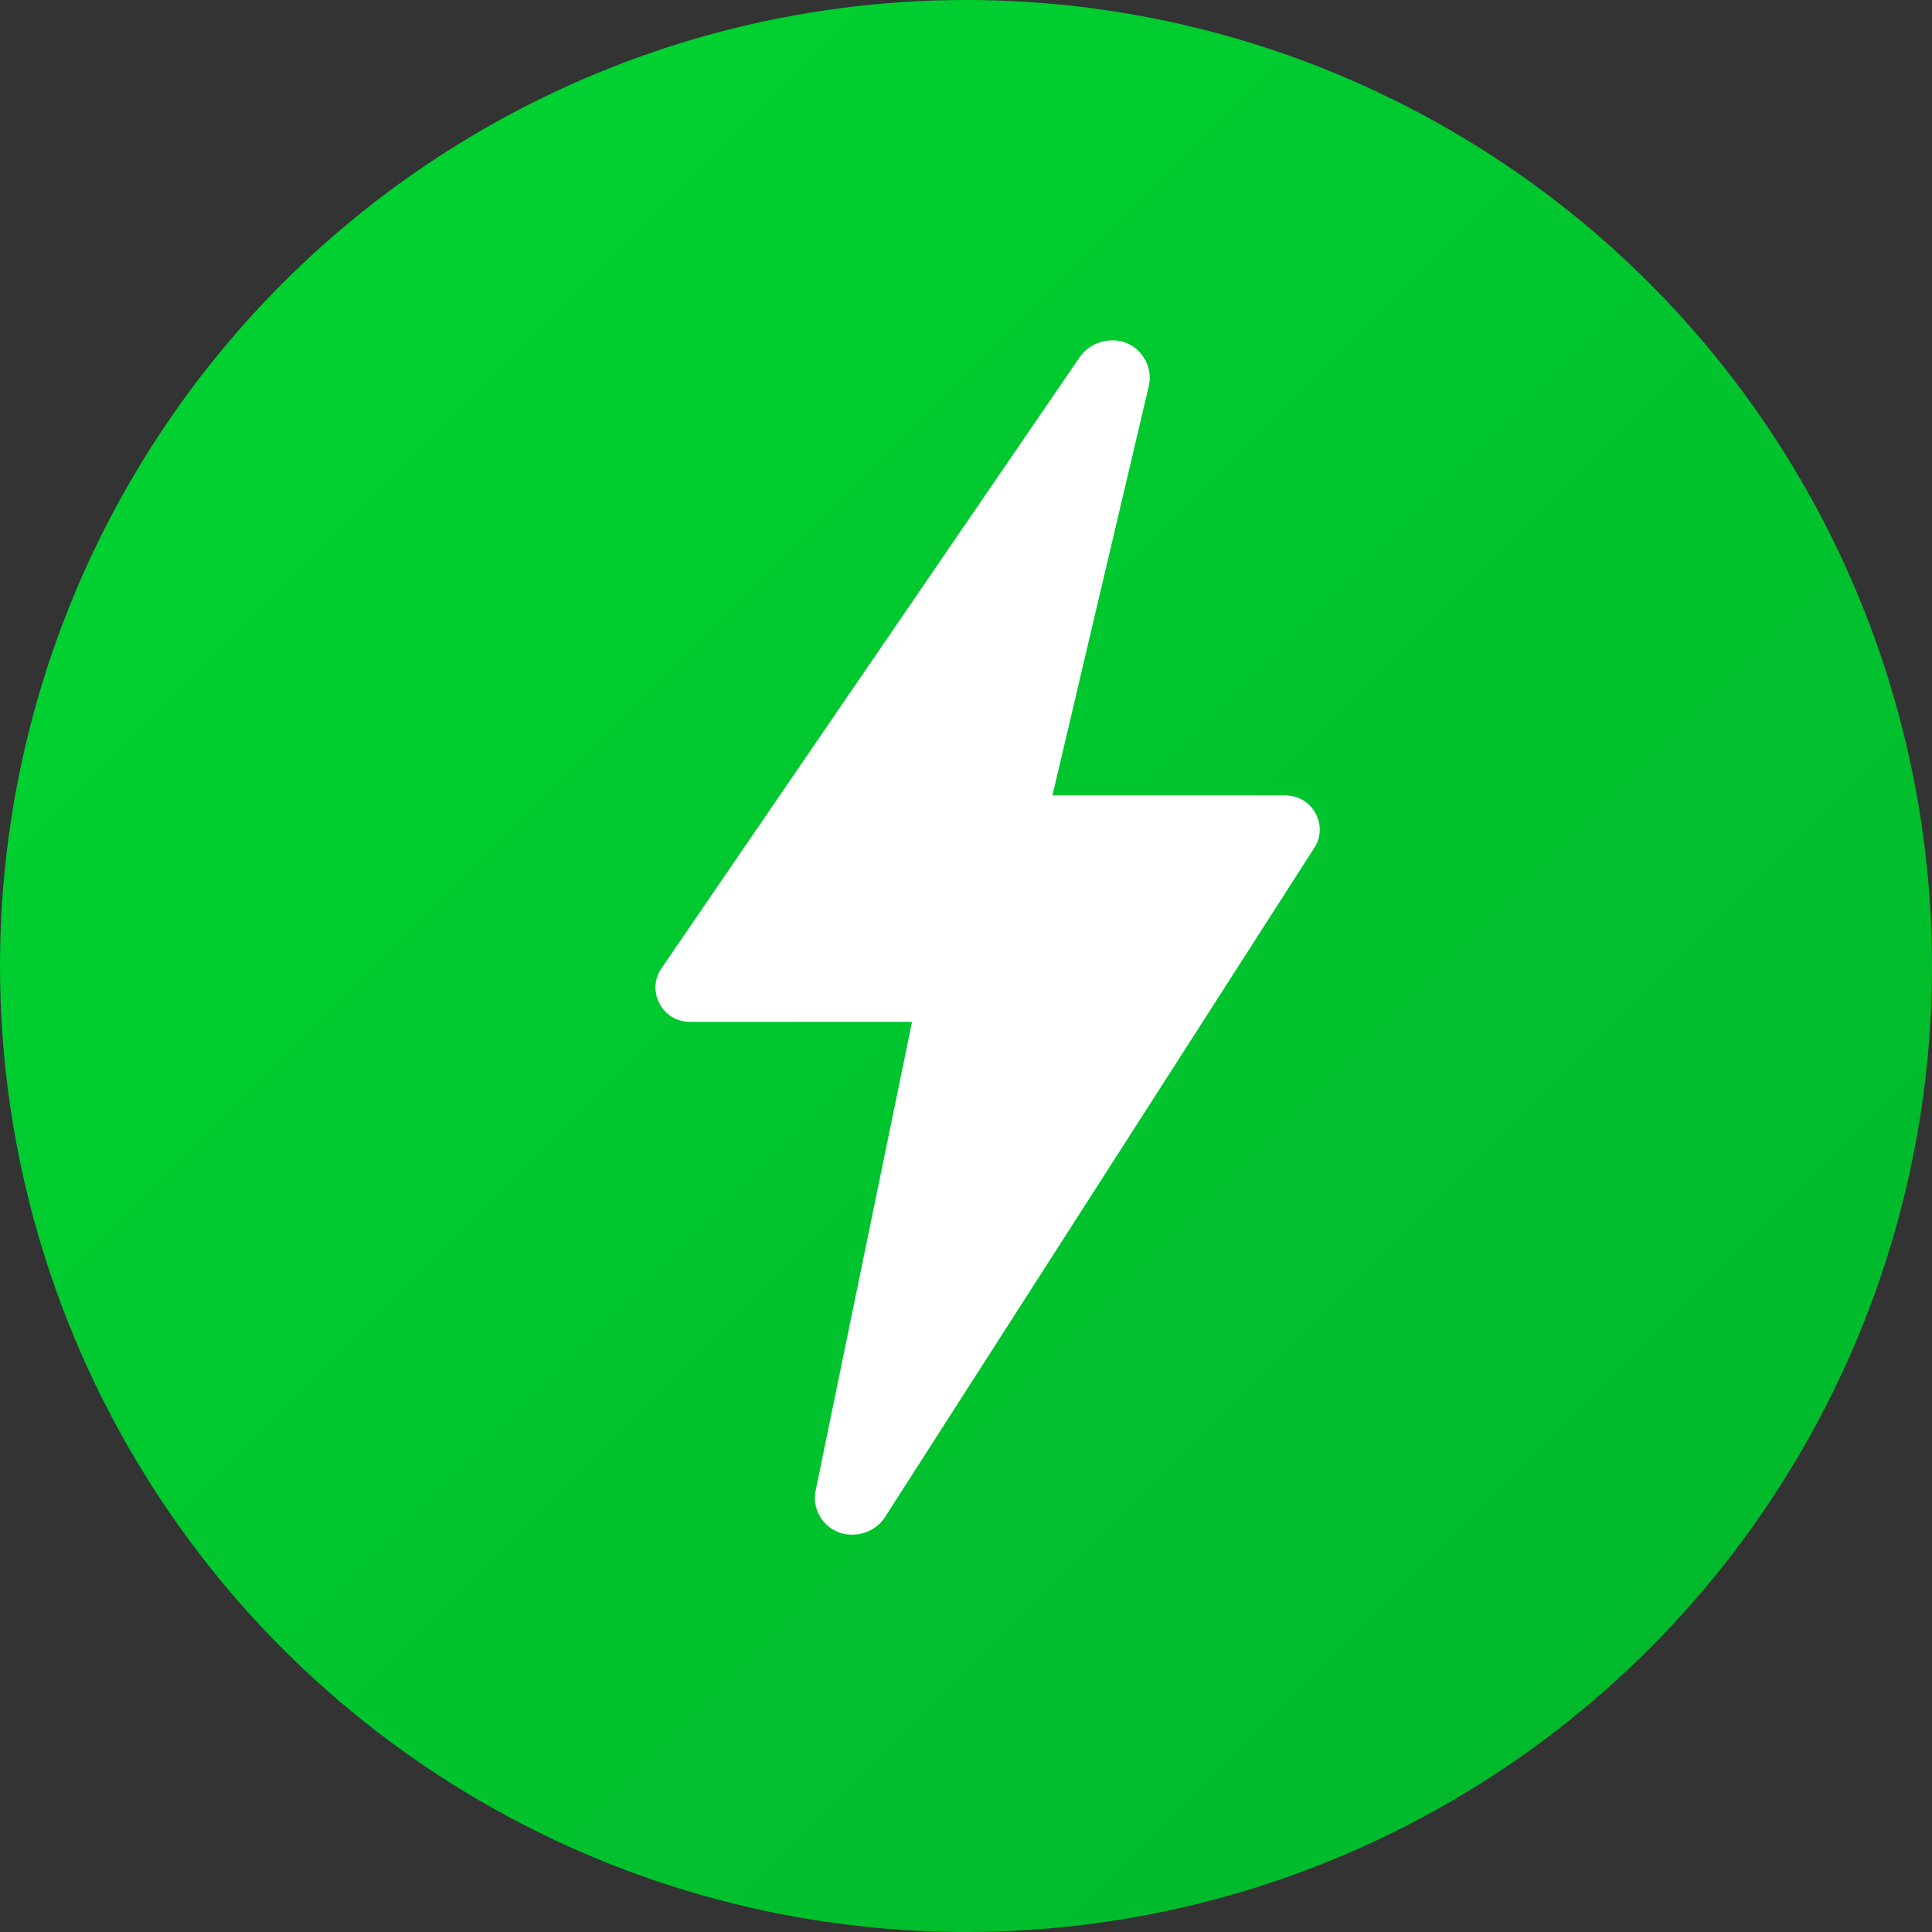 <svg xmlns="http://www.w3.org/2000/svg" viewBox="0 0 512 512">
  <rect x="0" y="0" width="512" height="512" fill="#333333" stroke="none"/>
  <defs>
    <linearGradient id="grad" x1="0%" y1="0%" x2="100%" y2="100%">
      <stop offset="0%" style="stop-color:#00D632;stop-opacity:1" />
      <stop offset="100%" style="stop-color:#00B52A;stop-opacity:1" />
    </linearGradient>
  </defs>
  <circle cx="256" cy="256" r="256" fill="url(#grad)"/>
  <path d="M340.6 210.8L278.9 210.8L304.4 102.5C305.9 96.3 301.3 90.2 294.9 90.2C291.4 90.2 288.1 91.8 286.1 94.7L175.3 256.6C171.2 262.6 175.5 270.8 182.8 270.8L241.7 270.8L216.2 394.8C214.8 400.8 219.4 406.7 225.7 406.7C229.1 406.7 232.3 405.2 234.3 402.4L348.1 225C352.3 219 348 210.8 340.6 210.8Z" fill="white"/>
</svg>